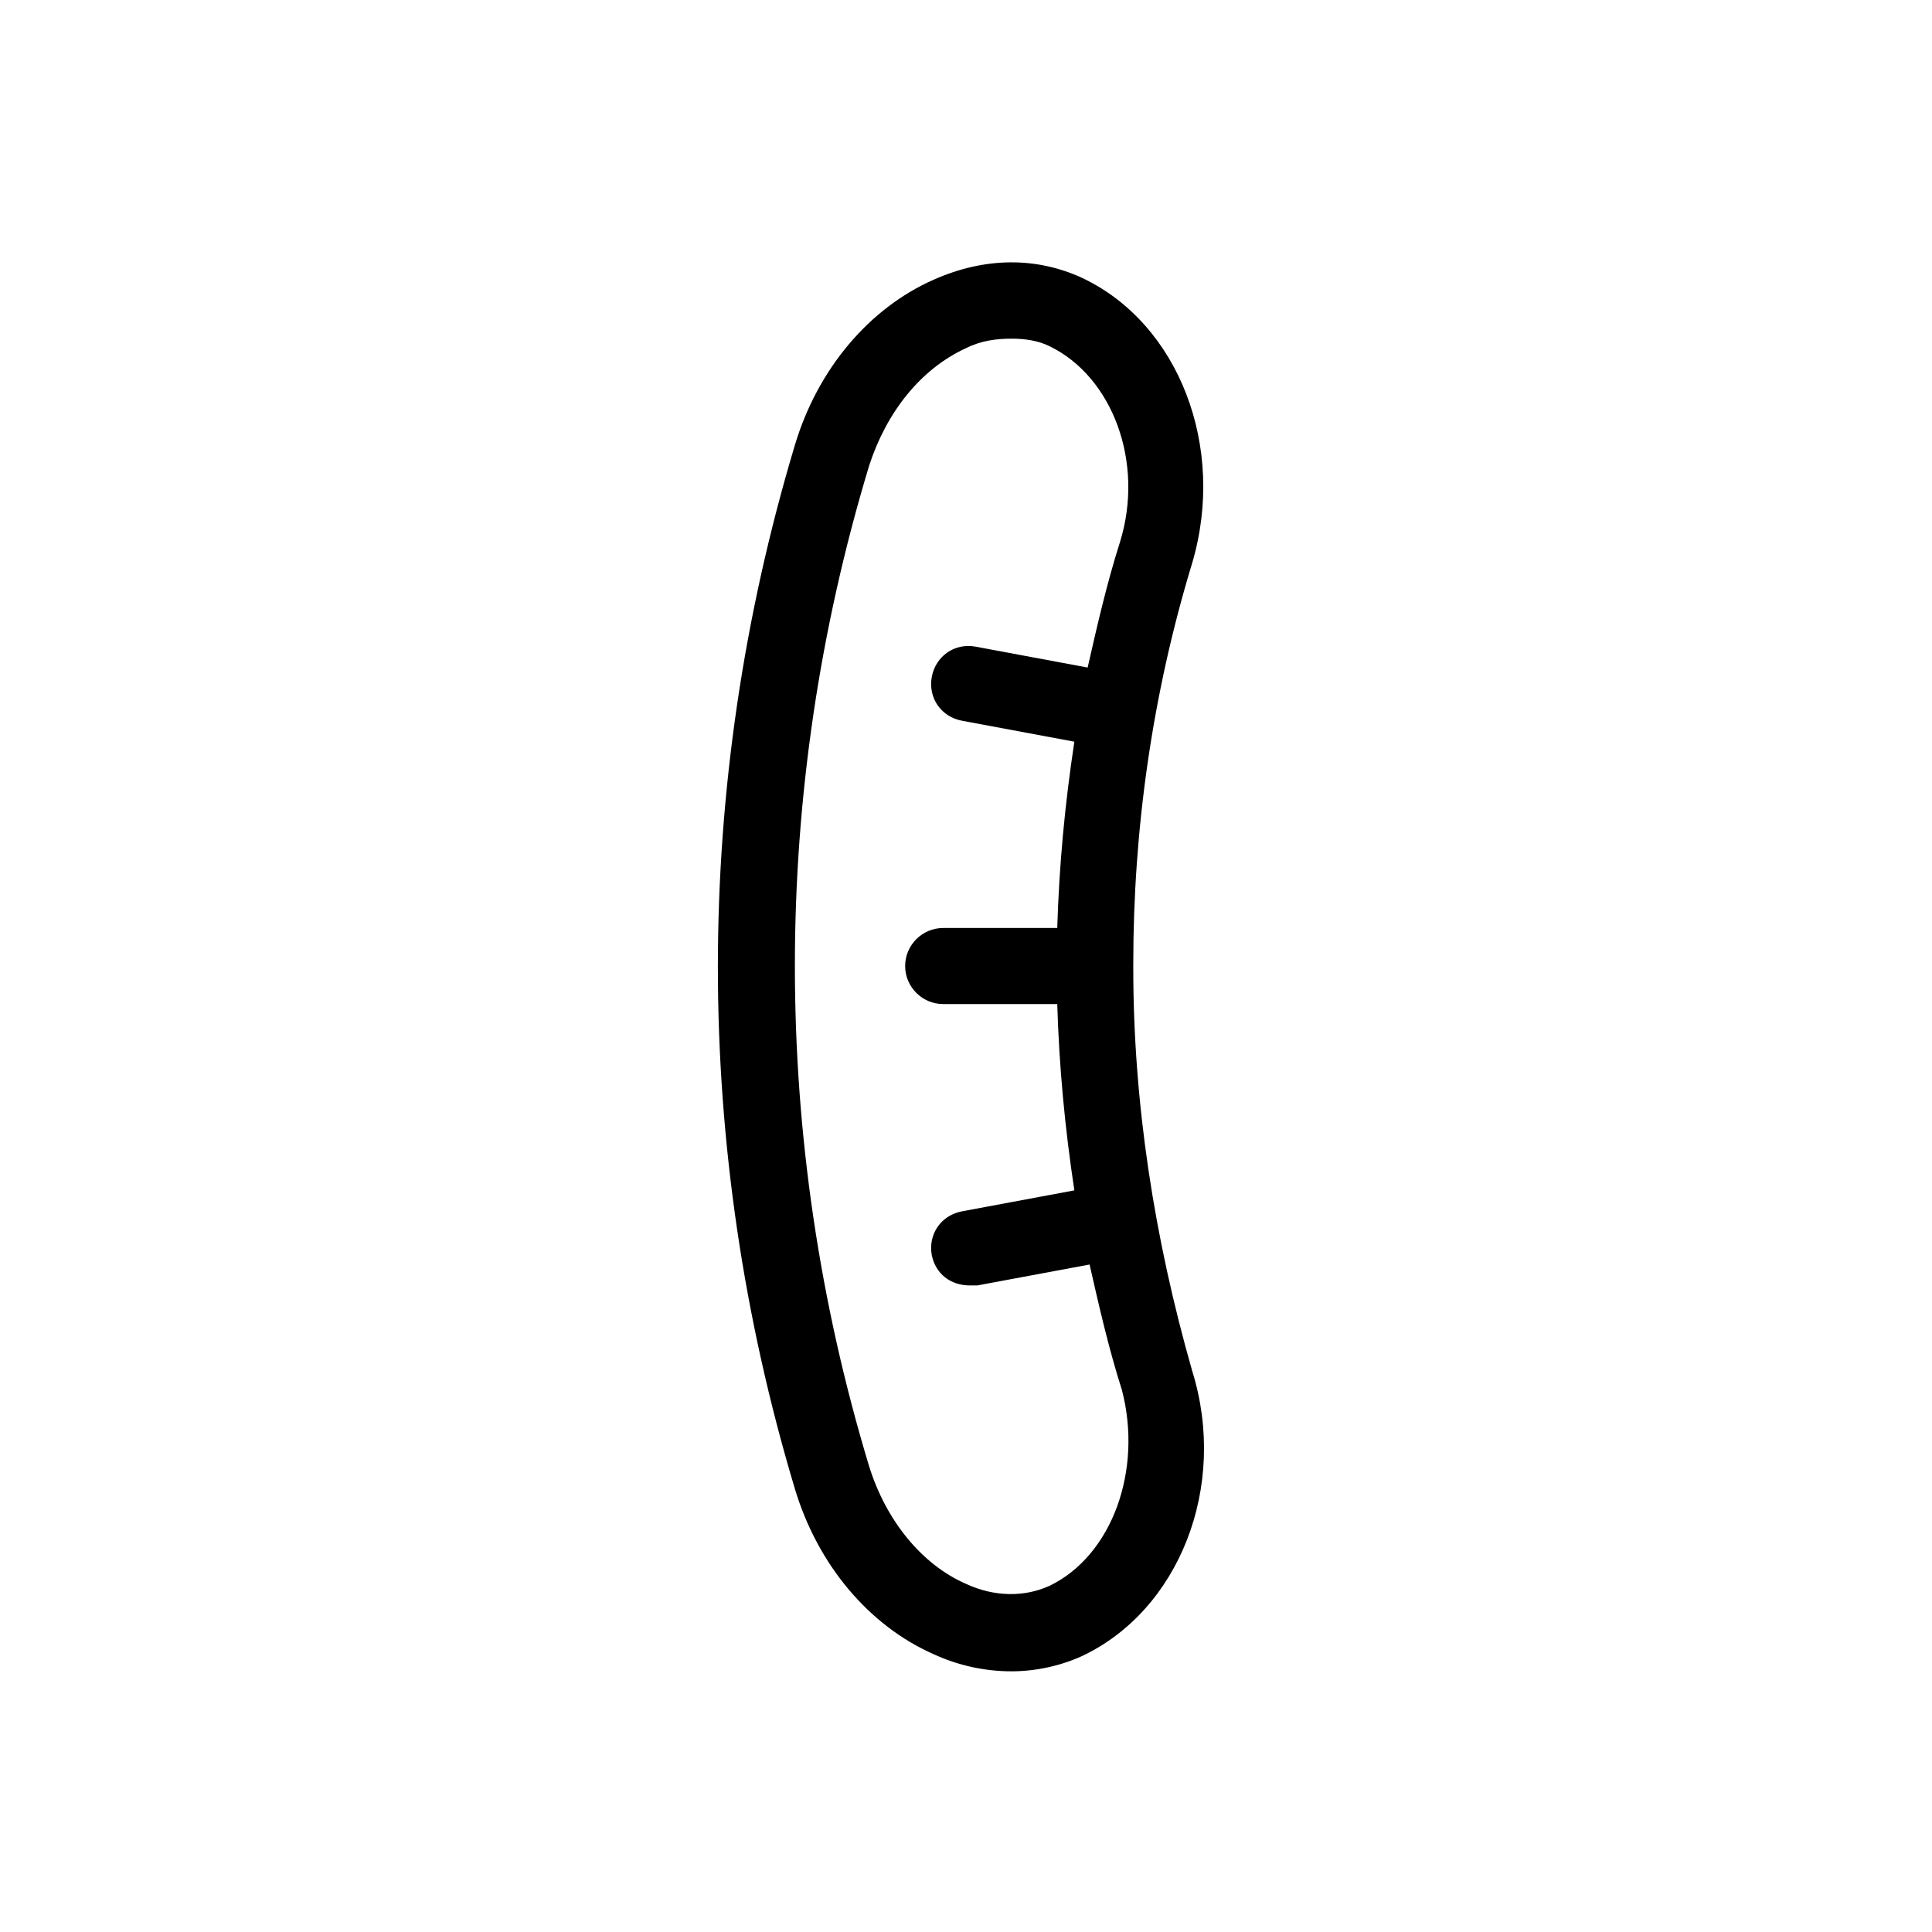 <?xml version="1.0" encoding="UTF-8"?>
<!-- Uploaded to: SVG Repo, www.svgrepo.com, Generator: SVG Repo Mixer Tools -->
<svg fill="#000000" width="800px" height="800px" version="1.1" viewBox="144 144 512 512" xmlns="http://www.w3.org/2000/svg">
 <path d="m444.33 400.5v0-1.008c0-35.77 5.039-71.539 15.617-106.3 9.07-30.73-3.527-63.48-29.223-75.57-12.09-5.543-25.695-5.543-39.297 0.504-17.129 7.559-30.73 23.68-36.777 43.832-27.207 90.688-27.207 185.91 0 276.59 6.047 20.152 19.648 36.273 36.777 43.832 6.551 3.023 13.602 4.535 20.656 4.535 6.551 0 13.098-1.512 18.641-4.031 25.695-12.09 38.793-44.84 29.223-75.57-10.074-35.27-15.617-71.039-15.617-106.81zm-22.164 163.74c-6.551 3.023-14.609 3.023-22.168-0.504-11.586-5.039-21.16-16.625-25.695-31.234-26.199-86.656-26.199-178.35 0-265 4.535-14.105 13.602-25.695 25.695-31.234 4.031-2.016 8.062-2.519 12.09-2.519 3.527 0 7.055 0.504 10.078 2.016 16.625 8.062 25.191 30.73 18.641 51.891-3.527 11.082-6.047 22.168-8.566 33.25l-29.727-5.543c-5.543-1.008-10.578 2.519-11.586 8.062-1.008 5.543 2.519 10.578 8.062 11.586l29.727 5.543c-2.519 16.625-4.031 32.746-4.535 49.375h-30.23c-5.543 0-10.078 4.535-10.078 10.078 0 5.543 4.535 10.078 10.078 10.078h30.23c0.504 16.625 2.016 32.746 4.535 49.375l-29.727 5.543c-5.543 1.008-9.07 6.047-8.062 11.586 1.008 5.039 5.039 8.062 10.078 8.062h2.016l29.727-5.543c2.519 11.082 5.039 22.168 8.566 33.25 5.535 21.152-2.523 43.824-19.148 51.887z"/>
</svg>